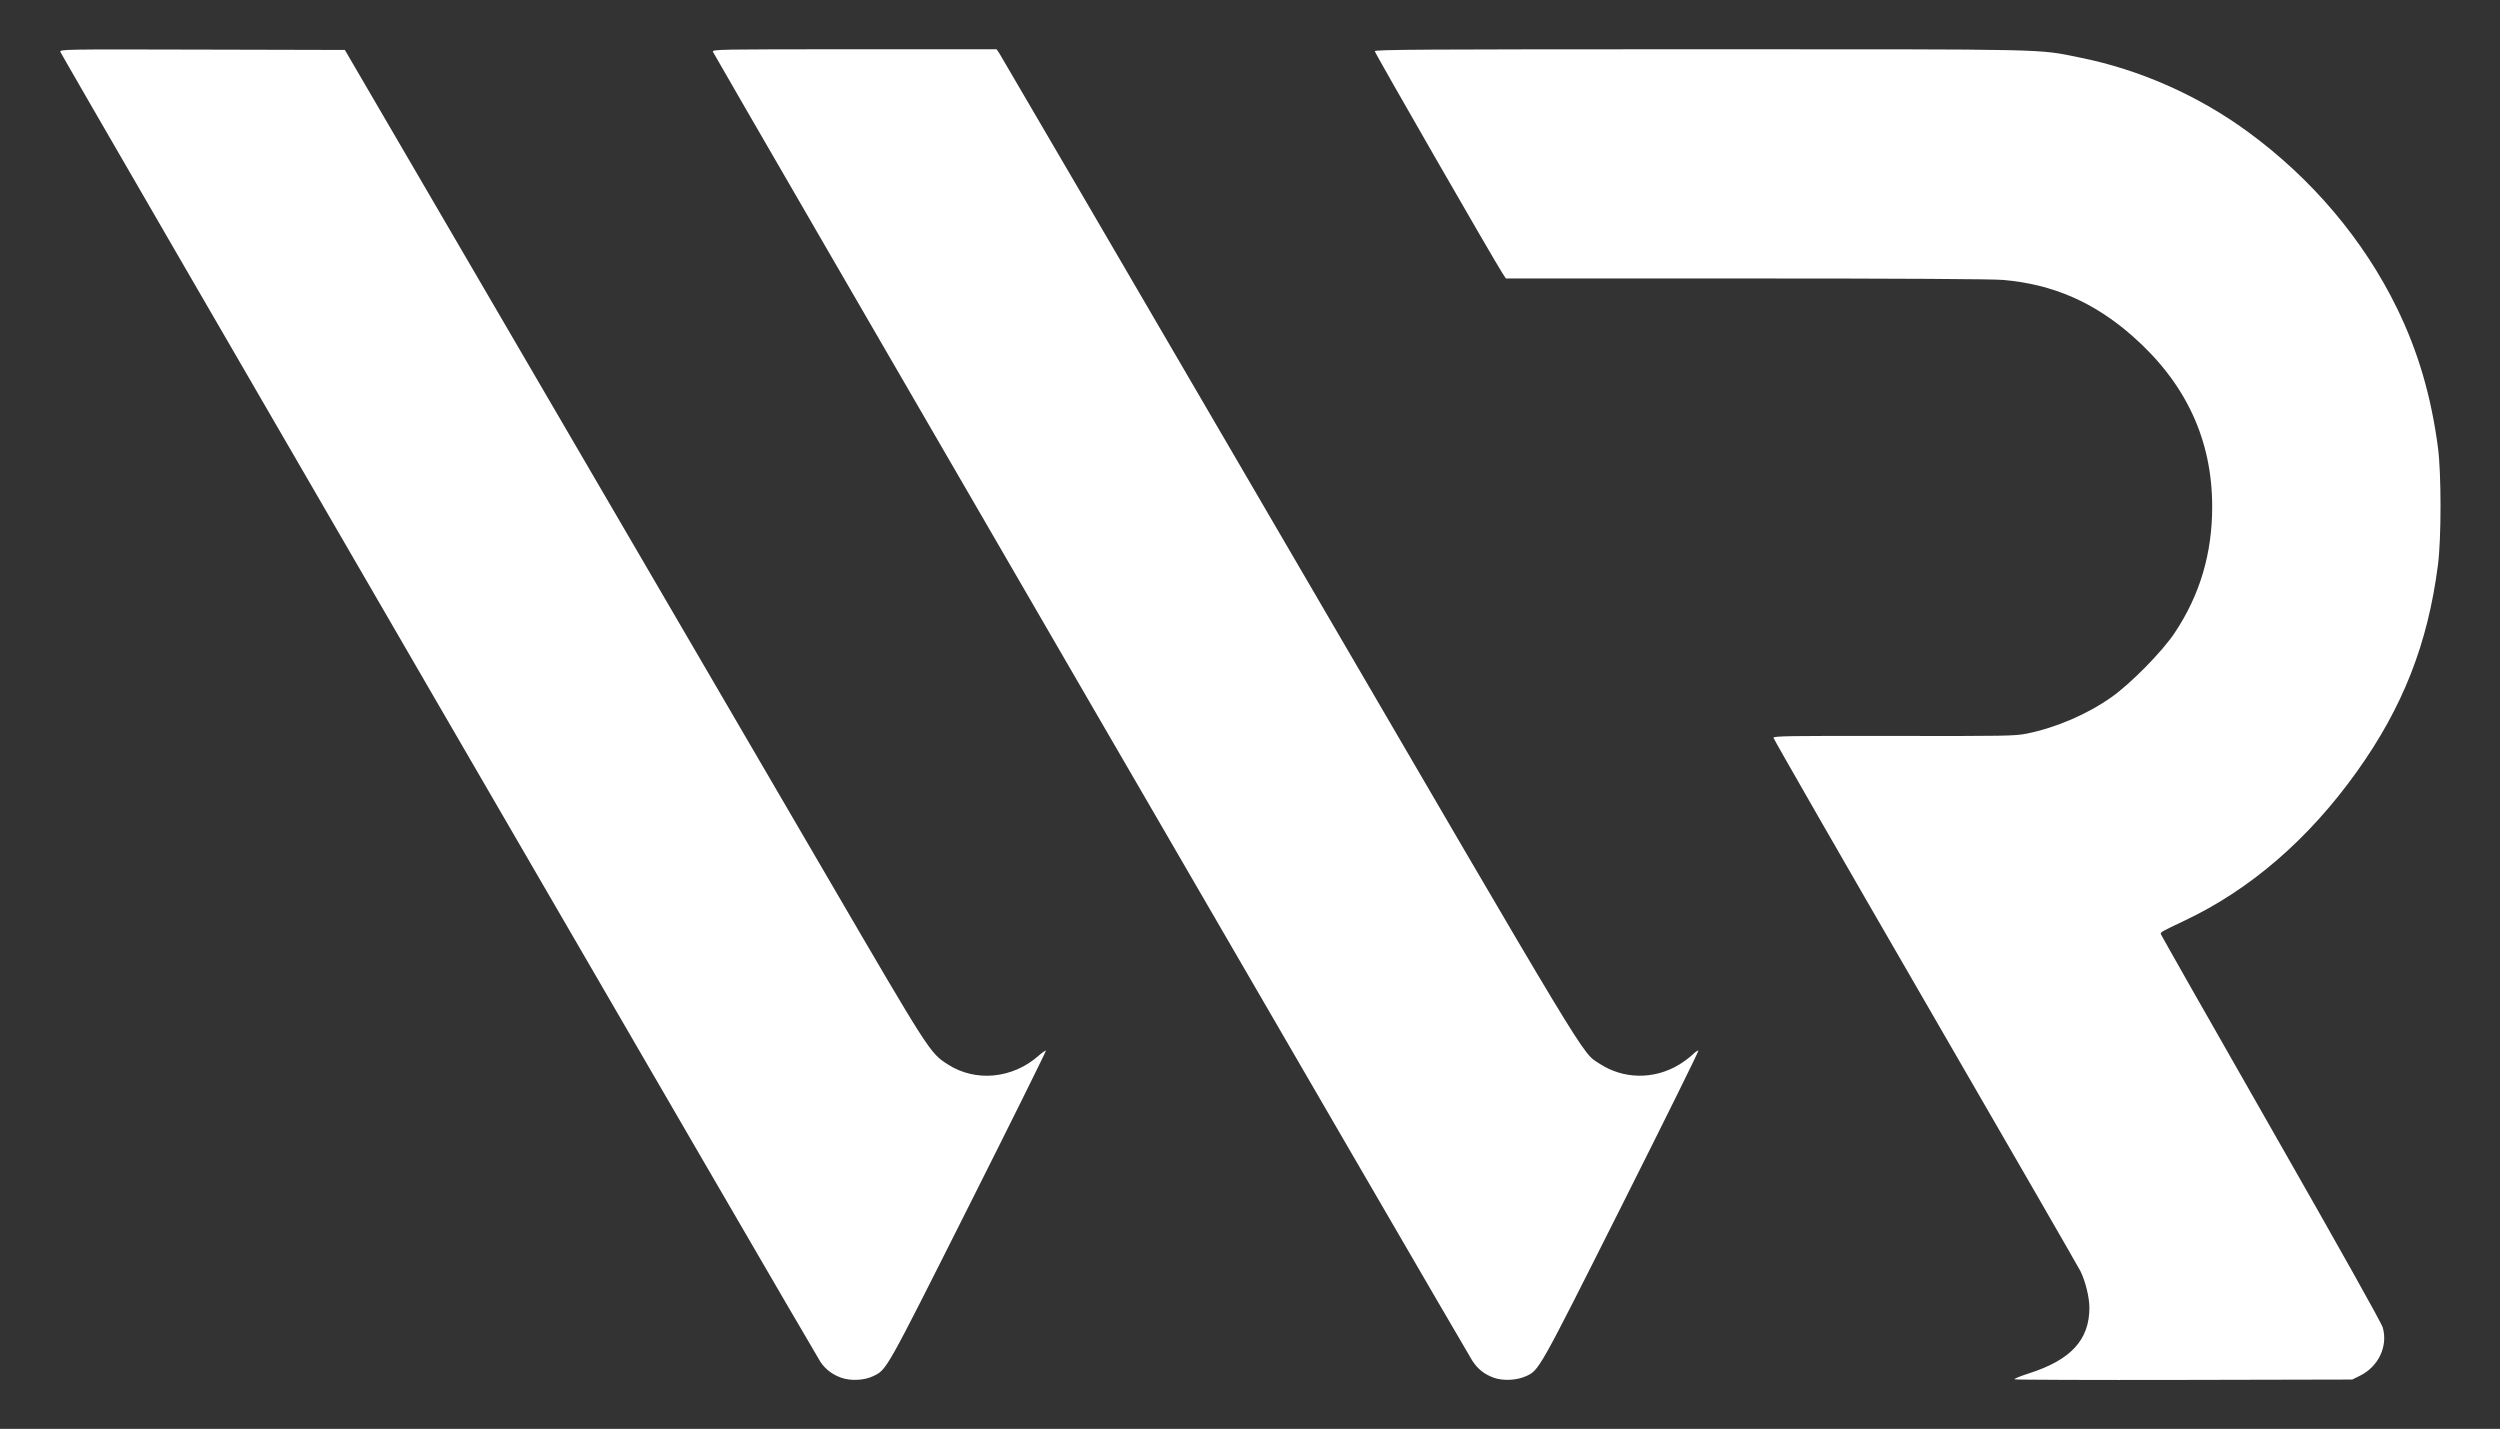 <?xml version="1.0" encoding="UTF-8" standalone="no"?>
<!DOCTYPE svg PUBLIC "-//W3C//DTD SVG 1.1//EN" "http://www.w3.org/Graphics/SVG/1.1/DTD/svg11.dtd">
<svg width="100%" height="100%" viewBox="0 0 2481 1418" version="1.1" xmlns="http://www.w3.org/2000/svg" xmlns:xlink="http://www.w3.org/1999/xlink" xml:space="preserve" xmlns:serif="http://www.serif.com/" style="fill-rule:evenodd;clip-rule:evenodd;stroke-linejoin:round;stroke-miterlimit:2;">
    <rect x="0" y="0" width="2481" height="1418" fill="#333333" stroke="none"/>
    <g transform="matrix(1,0,0,1,-2863,0)">
        <g id="logo" transform="matrix(1.051,0,0,0.632,-147.546,0)">
            <rect x="2863.89" y="0" width="2359.49" height="2244.09" style="fill:none;"/>
            <g id="wit" transform="matrix(0.977,0,0,1.626,2831.74,-71.349)">
                <path d="M846.615,1374.41C837.922,1371.3 831.308,1366.28 826.427,1359.09C820.112,1349.78 92.627,96.941 91.881,94.087C91.196,91.467 92.226,91.45 228.995,91.787L366.799,92.126L555.169,414.793C658.772,592.26 784.481,807.585 834.522,893.294C932.284,1060.74 932.178,1060.58 949.45,1071.75C976.222,1089.06 1012.07,1085.67 1037.23,1063.44C1040.75,1060.34 1043.94,1058.11 1044.32,1058.5C1044.71,1058.88 1011.04,1126.73 969.508,1209.26C888.719,1369.81 890.613,1366.45 877.288,1372.9C868.866,1376.98 855.624,1377.63 846.615,1374.41ZM1477.28,1374.41C1468.04,1371.1 1461.5,1365.88 1456.26,1357.64C1447.6,1344 723.093,96.171 722.485,93.847C721.888,91.564 727.864,91.46 859.259,91.46L996.657,91.46L999.175,95.126C1000.56,97.143 1126.45,312.601 1278.93,573.923C1575.2,1081.66 1561.75,1059.39 1579.03,1070.86C1602.16,1086.21 1631.88,1086.69 1656.17,1072.1C1660.57,1069.45 1666.41,1065.12 1669.15,1062.46C1671.88,1059.81 1674.5,1058.01 1674.95,1058.46C1675.41,1058.92 1641.88,1126.68 1600.45,1209.04C1519.63,1369.68 1521.01,1367.25 1507.84,1373.08C1499.06,1376.96 1486.02,1377.53 1477.28,1374.41ZM1980.38,1375.89C1979.86,1375.37 1986.21,1372.77 1994.5,1370.13C2034.97,1357.19 2052.84,1337.77 2052.84,1306.73C2052.84,1296.72 2048.91,1280.82 2044.08,1271.25C2042.1,1267.33 1974.56,1150.32 1893.99,1011.22C1813.42,872.123 1747.51,757.435 1747.51,756.36C1747.51,754.655 1762.41,754.429 1863.84,754.599C1971.59,754.779 1981.05,754.614 1992.12,752.363C2020.88,746.516 2050.59,733.766 2074.17,717.146C2092.92,703.935 2123.21,673.128 2135.29,654.994C2159.65,618.417 2171.51,578.548 2171.51,533.23C2171.51,468.491 2146.08,413.938 2094.83,368.717C2057.46,335.74 2017.61,318.411 1969.51,314.216C1959.14,313.312 1871.74,312.816 1721.19,312.807L1488.88,312.793L1485.6,307.793C1477.66,295.659 1362.17,94.989 1362.17,93.319C1362.17,91.734 1408.53,91.46 1676.55,91.46C2021.24,91.46 2001.72,91.035 2043.57,99.444C2101.45,111.076 2157.61,135.857 2205.8,171.034C2267.77,216.27 2317.86,275.436 2350.09,341.46C2370.51,383.302 2383.07,425.989 2389.71,476.126C2393.03,501.146 2393.02,563.733 2389.7,589.46C2379.87,665.614 2355.89,726.688 2311.31,789.094C2264.85,854.139 2208.42,902.897 2144.84,932.939C2122.75,943.375 2121.45,944.111 2121.84,945.928C2122.03,946.783 2169.89,1030.97 2228.19,1133C2295.13,1250.14 2334.99,1321.22 2336.34,1325.84C2341.57,1343.82 2332.21,1363.66 2314.38,1372.42L2306.84,1376.13L2144.08,1376.48C2054.56,1376.67 1980.9,1376.41 1980.38,1375.89L1980.38,1375.89Z" style="fill:white;fill-rule:nonzero;"/>
            </g>
        </g>
    </g>
</svg>
